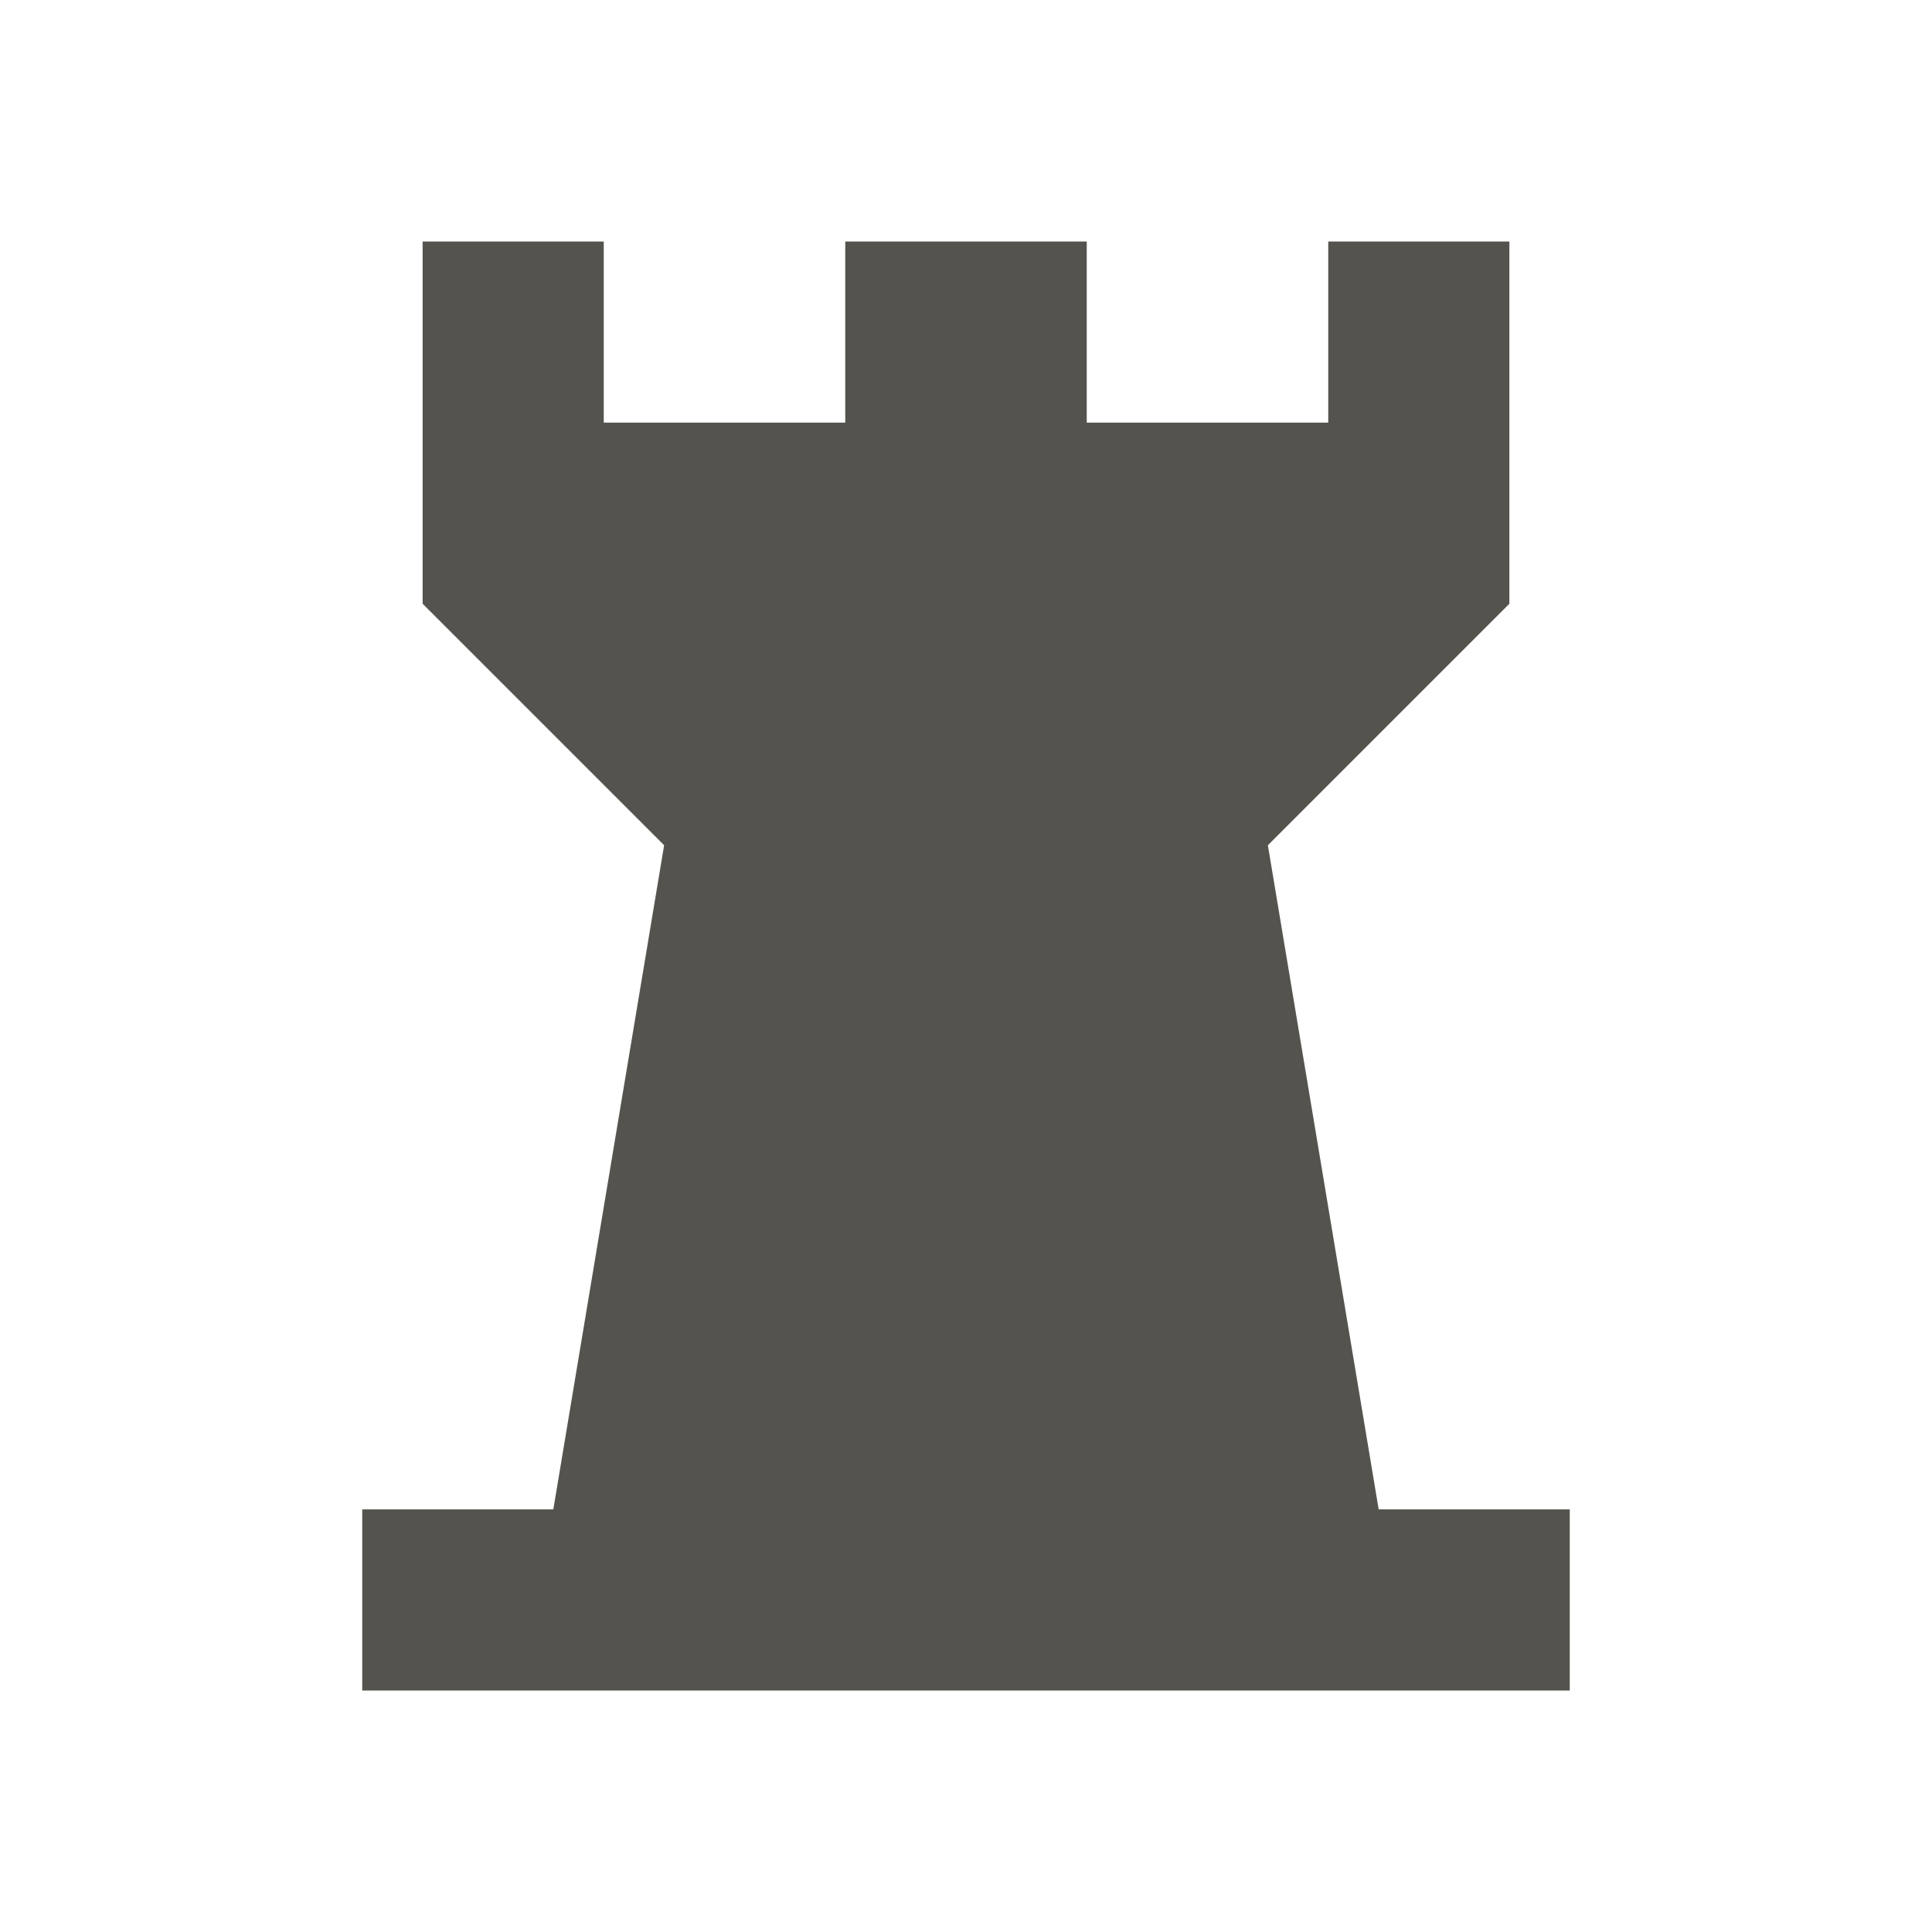 <svg xmlns="http://www.w3.org/2000/svg" viewBox="0 0 20 20" fill="#55534E"><path d="M16.25 15.625V17.5H3.75v-1.875h1.978L6.875 8.75l-2.5-2.5V2.5H6.25v1.875h2.5V2.5h2.5v1.875h2.5V2.5h1.875v3.75l-2.5 2.5 1.147 6.875z" fill="#55534E"></path></svg>
